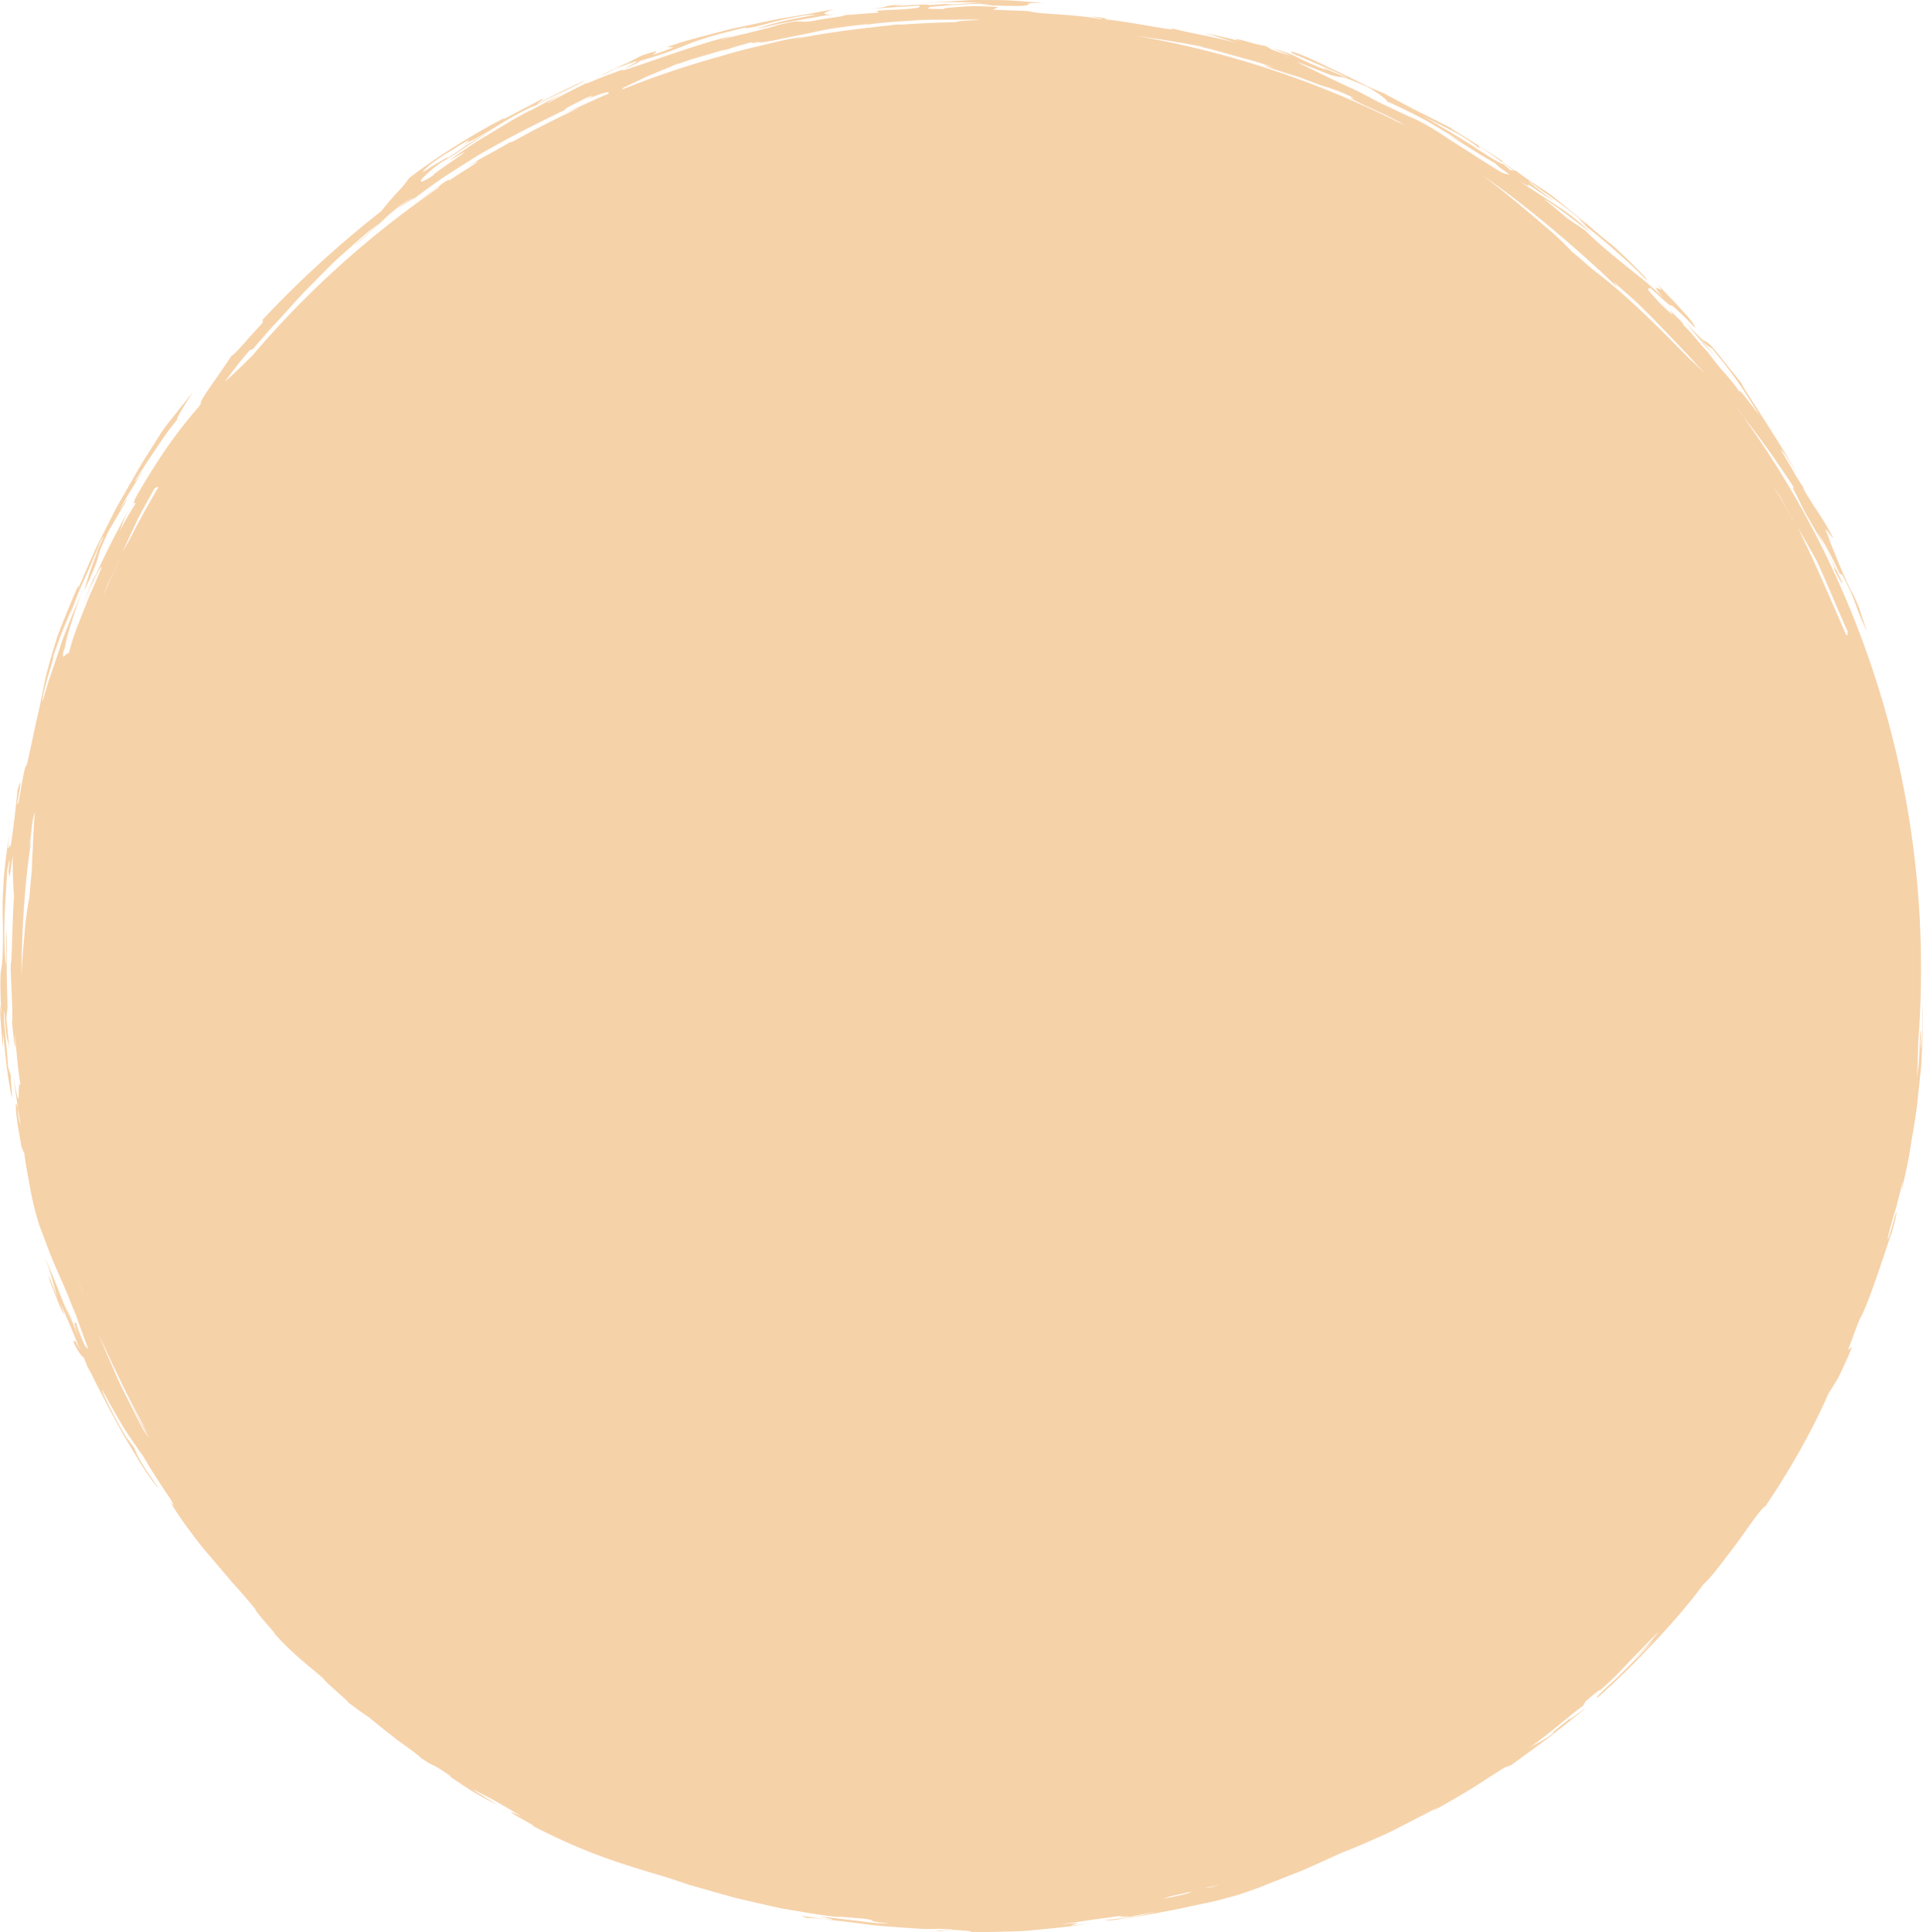 <svg xmlns="http://www.w3.org/2000/svg" width="968.311" height="972.652" viewBox="0 0 968.311 972.652">
  <path id="Pfad_613" data-name="Pfad 613" d="M929.559,319.438c-4.025-9.109-16.585-38.438-21.191-47.309-.808-1.865-1.847-4.131-3.034-6.6l9.206,16.343c2.676,5.2,13.305,30.789,15.8,35.911.037,1.708-.128,2.579-.786,1.657m-36.227-74.1a75.075,75.075,0,0,1,4.284,6.926c1.583,2.85,3.427,6.163,5.209,9.357.3.575.586,1.144.871,1.711q-4.966-9.1-10.365-17.994M873.218,203.5c2.3,2.98,4.324,5.6,5.955,7.712l-3.376-4.193c-1.281-1.768-1.278-1.771-2.579-3.518m-20.7-21.245c-2.824-2.218-24.111-25.321-43.187-40.844-2.425-1.973-4.97-3.98-7.512-5.887q-5.132-4.543-10.413-8.964c-1.546-1.708-4.9-5.1-9.6-9.374-5.483-4.629-24.3-21.068-35.931-29.289,22.426,14.948,52.641,41.137,69.049,57.243l-2.7-3.615c2.636,2.568,8.642,7.729,10.8,9.673,8.178,7.373,33.946,34.86,35.159,36.508.026.117-2.952-3.12-5.668-5.451M755.5,86.459c-5.819-3.536-10.279-6.371-13.963-8.808-3.721-2.368-6.709-4.267-9.5-6.038-5.577-3.51-10.074-7.008-18.785-11.335-3.746-1.58-8.716-3.908-14.467-6.7-5.884-2.522-11.871-6.311-18.848-9.445-4.412-1.873-16.895-8.076-27.2-13,1.218.418,2.437.828,3.644,1.261l13.857,5.426c8.594,2.289,1.244-1.341,18.427,5.915,5.707,3.393,9.425,6.251,9.918,7.435,3.109,1.213,8.563,3.854,15.363,7.364,1.7.888,3.5,1.793,5.34,2.81q2.712,1.61,5.608,3.333c3.837,2.331,7.894,4.791,12.041,7.31l-7.341-3.94c3.3,2.07,6.106,3.78,8.56,5.229l6.226,3.923c3.609,2.215,6.322,3.726,9.1,5.377-.709-.259.228.507,2.1,2.041.891.618,3.789,2.7,4.612,3.262a12.479,12.479,0,0,1-4.691-1.423M704.24,61.587A473.4,473.4,0,0,0,572.332,18.076c10.567,1.44,21.817,3.242,33.67,5.54a14.032,14.032,0,0,1-2.571-.339c2.551.6,4.819,1.124,6.858,1.6,2.018.566,3.8,1.07,5.437,1.531,3.262.911,5.89,1.643,8.383,2.334s4.868,1.338,7.618,2.089c2.738.8,5.8,1.876,9.781,3.157L636.473,32.8c1.3.808,5.206,2.121,10.407,3.766,2.593.84,5.537,1.694,8.591,2.736,3.017,1.144,6.192,2.343,9.36,3.541,3.874,1.159,12.261,3.826,16.895,6.653l-2.121-.37a101.6,101.6,0,0,0,9.573,4.8l8.509,3.934c3.043,1.566,6.317,3.248,9.684,4.979-.994-.4-2.044-.82-3.131-1.255m-95.7,888.781c-.76.1-1.423.191-2.052.285q3.877-.978,7.726-2.013c-1.623.564-3.5,1.144-5.673,1.728m-22.8,5.48c1.27-.43,2.5-.857,3.678-1.261q5.214-1.1,10.393-2.306c-.438.481-2.107,1.287-14.071,3.567M648.1,28.942c-.47-.225-.945-.444-1.395-.658.709.276,1.412.547,2.129.828Zm81.841,36.241a86.517,86.517,0,0,1,15.23,9.67l-.757-1.566c5.007,3.319,9.4,6.525,13.285,9.274,1.611,1.136,3.077,2.226,4.481,3.248a8.286,8.286,0,0,0-1.54-.077c-1.235-1.1-2.5-2.192-3.795-3.214-2.01-.336-8.748-4.686-16.653-9.955-4.065-2.462-8.446-5.121-12.645-7.669-4.222-2.5-8.218-4.967-11.771-6.587,4.93,2.132,9.351,4.446,14.165,6.875M492.17,10.066c-7.583.319-11.019.754-10.849,1.082q-13.647.256-27.112,1.241c-.737-.017-1.717-.034-2.9-.057-3.128.461-6.966.777-10.917,1.281l-.672.1q-20.206,2.131-39.876,5.938c1.406-.421,3.587-.976,5.773-1.529-4.244.834-8.514,1.543-12.739,2.477L380.271,23.65c-5.964,1.307-11.831,2.995-17.683,4.723A473.78,473.78,0,0,0,313.241,45.04c.581-.381.276-.416.2-.646,3.581-1.714,7.615-3.641,12.187-5.824,4.686-1.947,9.909-4.128,15.776-6.57l-.615.4,6.305-2.189c2.115-.692,4.267-1.267,6.4-1.91l12.819-3.749-3.029,1.3,7.458-2.485,7.566-2.121c-.148.988,4.8-.658,4.059.174a67.677,67.677,0,0,0,9.787-1.648c3.971-.8,8.588-1.739,13.564-2.741,4.979-.942,10.254-2.351,15.714-3,5.44-.777,10.957-1.483,16.254-1.967l-3.183.84c5.642-1.366,15.671-1.953,26.531-2.647,5.423-.47,11.093-.268,16.533-.359,5.44.023,10.669-.182,15.258.006Zm-186.1,37.2c-7.566,3.268-15.013,6.809-22.523,10.2,3.336-1.392,6.012-2.411,8.5-3.345Q275.2,61.839,259.086,70.808c-1.762.837-2.662,1.19-1.87.521-3.615,2.226-8.218,4.74-12.409,7.006s-7.78,4.592-9.681,5.853c6.86-4.014,6.431-3.462,3.379-1.255q-6.375,3.975-12.619,8.13c.108-.356,1.754-1.7-2.129.649l-16.044,11.523,14.094-9.858-1.27,1.315a479.369,479.369,0,0,0-93.416,84.27c-6.485,6.391-10.168,9.989-13.937,13.174,2.158-2.85,4.276-5.642,6.32-8.338,2.084-2.67,4.242-5.124,6.206-7.512l1.571-.5q4.014-4.62,7.76-8.938c2.534-2.864,5.118-5.537,7.561-8.25,4.908-5.4,9.545-10.684,14.592-15.625,4.99-5,9.815-10.234,15.46-15.107,5.585-4.93,11.267-10.3,18.1-15.312-3.308,3.353-13.251,11.409-11.674,10.6,7.66-6.684,10.977-9.553,14.108-12.605,1.586-1.494,3.183-2.963,5.412-4.774,1.116-.905,2.385-1.893,3.886-3.015,1.549-1.07,3.353-2.229,5.468-3.573-2.878,2.126-4.868,3.479-6.018,4.481a18.534,18.534,0,0,0-1.665,1.429c0,.117,1.808-1.327,3.82-2.65,4.042-2.622,8.3-5.511-1.847,2.388,7.028-5.537,14.356-10.965,21.774-16.035q5.692-3.617,11.278-7.174c3.712-2.371,7.4-4.654,11.156-6.644,14.729-8.46,28.694-15.062,39.241-20.288-5.651,1.95,8.455-4.714,9-5.161,5.648-2.468,3.965-1.11-.558.962,11.25-4.654,13.544-4.583,11.933-3.222M79.507,245.706q-7.6,12.861-14.424,26.221c-1.045,1.742-2.283,3.908-3.6,6.308l7.925-16.995c2.67-5.207,5.582-10.2,8.3-15.207,1.366-1.03,2.172-1.4,1.8-.327M72.55,720.341c-2.437-4.153-4.464-8.44-6.55-12.611s-4.119-8.287-6.135-12.335c-3.6-8.289-7.262-16.232-10.416-24.063,2.508,5.659,5.463,11.315,8.423,18.256-.342-.911-.769-1.913-1.144-2.864q8.156,17.763,17.7,34.715c-1.381-2.149-2.889-4.492-4.381-7.191-1.8-3.331-3.7-6.991-5.631-10.823l3.12,6.385c.894,1.791,1.953,3.914,3.148,6.314,1.307,2.337,2.761,4.95,4.335,7.777ZM55.188,292.235c1.395-2.949,3.015-6.376,4.577-9.684.288-.581.586-1.141.882-1.705q-4.509,9.334-8.6,18.9a77.261,77.261,0,0,1,3.143-7.515M39.426,643.86c.185.512.256.709.455,1.252,1.355,4.176,2.089,6.422,2.477,7.615-1.062-3.026-1.97-5.961-2.932-8.867M17.063,414.732c-.159,3.584-.381,8.514-.618,13.809-.216,3.114-.342,6.357-.413,9.533q-.709,6.811-1.233,13.684c-.481,2.249-1.287,6.949-2.033,13.257-.572,7.151-1.566,16.351-2.027,26.326.253-22.087,1.435-45.307,4.979-68.024l-.868,2.8c.558-3.632.854-6.937,1.153-9.821a36.913,36.913,0,0,1,1.457-7.273c.083-.088-.088,2.144-.4,5.71m950.217,112.9c-.45-.233.091-6.357.043-8.91-.49.695-.569,3.675-.717,7.991a97.486,97.486,0,0,1-1.438,15.916c.572-5.779.572-11.6.706-17.41q1.435-18.438,1.446-37.251a474.765,474.765,0,0,0-89.456-278.1c9.314,11.589,17.481,23.365,25.833,36.124-.492-.5-1.731-1.586-.239,1.087,2.488,4.409,4.2,8.9,6.231,12.187,1.919,3.345,3.624,6.314,5.263,9.172,3.2,5.753,6.436,10.971,9.309,18.626l-1.324-1.628c.626,1.23,4.99,9.812,4.745,7.828-2.946-6.169-4.7-9.835-6.371-13.337-1.827-3.427-3.533-6.712-6.251-12.187a167.856,167.856,0,0,1,11.3,21.116l1.21.41a99.711,99.711,0,0,1,6.553,14.165,131.742,131.742,0,0,0,5.958,14.39l-3.854-11.489c.162.307.535,1.187.845,1.882-2.064-5.078-3.968-9.4-4.774-10.459-4-8.19-6.6-14.578-8.426-19.235a94.315,94.315,0,0,1-3.41-8.964c-3.627-7.751,2.459,2.2,2.508,1.025C916.493,258.4,916.106,259.518,909,247.7c-1.7-3.2-.914-2.218-.017-.865l-5-7.734c.108-.66-12.551-20.59-4.412-9.192,1.116,1.765,3.174,5.03,4.771,7.564C894.969,220.63,876.1,193,877.238,193.45c-3.177-4.23-4.409-5.69-6.117-7.766-.846-1.05-1.81-2.249-3.222-4.005-1.361-1.8-3.225-4.111-5.955-7.313-5.67-5.411-.751,1.432-13.132-12.061l9.178,11.15c2.064,2.149,3.78,3.943,6.026,6.283l-9.909-11.313c6.482,6.954,5.679,5.423,8.062,7.074,14.777,17.894,17.45,23.864,23.9,33.636-2.309-2.758-5.224-6.678-7.313-9.371-2.115-2.682-3.539-4.028-2.448-1.964a83.607,83.607,0,0,0-7.649-9.747c-2.348-2.514-4.543-5.446-8.722-10.675l1.873,1.788c-7.649-7.754-7.971-9.462-14.333-15.81.6.373-.142-.569-.857-1.477-13.755-13.846,3.658,4.634-10.45-8.9-5.89-6.354-6.73-7.509-6.323-7.7s1.981.706.4-1.1c10.686,9.943,10.735,9.724,11.133,9.545.177-.068.4-.074,2,1.324.794.7,1.933,1.754,3.581,3.331,1.671,1.549,3.8,3.664,6.456,6.613.364-.4-1.27-3.16-4.819-7.037-3.521-3.906-8.554-9.306-14.558-15.324,7.344,8.3-6.092-3.84,3.453,7.353a120.419,120.419,0,0,0-10.94-9.875c-2.963-2.36-5.318-4.239-7.729-6.157-4.705-3.971-10.014-7.766-20.24-17.473l.635.313c-3.089-2.32-6.4-4.358-9.585-6.544-4.1-3.37-8.082-6.9-12.283-10.148,4.387,2.374,8.742,5.773,12.961,8.91,4.185,3.16,8.142,6.14,11.3,8.52-13.647-12.779-20.5-15.309-37.083-26.867,4.529,2.909,6.533,3.834,4.663,1.887,6.066,4.122,12.6,8.486,12.8,8.147-3.752-2.505-13.456-10.015-12.047-9.5,8.446,6.294,11.21,7.945,14.023,10.046,2.858,2.033,5.949,4.284,14.968,11.808-9.26-6.758,1.124,1.386-.908.478,2.793,1.853,19.781,15.836,30.616,26.978,1.6.9-.715-1.551-4.279-5.121-3.544-3.587-8.349-8.275-12-11.557-3.684-2.864-7.27-5.878-10.78-8.921-3.476-3.086-7.156-5.853-10.575-8.728-3.464-2.821-6.8-5.585-10.069-8.087-3.353-2.374-6.582-4.546-9.662-6.385-5.28-3.709-7.216-5.181-7.475-5.517-.37-.111-.726-.225-1.056-.288-2.109-1.537-4.242-3.049-6.453-4.444l.467-.245c-4.125-2.761-8.9-5.762-13.556-8.759-4.629-3.04-9.42-5.642-13.152-8.3-3.6-1.825-7.1-3.6-12.053-6.123-5.047-2.385-11.409-5.847-20.875-10.874l.72.151a120.434,120.434,0,0,1-11.594-5.044c-4.176-2.035-8.534-4.4-12.952-6.385-8.768-4.113-17.043-8.344-22.386-9.775-3.291-.282,2.272,1.685,9.22,4.734s15.543,6.581,18.7,8.4c-8.52-3.072-17.077-7.609-10.319-3.709-19.622-7.606-11.093-6.157-27.746-11.338l9.1,3.82c-2.784-.743-6.166-1.884-9.7-3.126a25.7,25.7,0,0,0-2.875-1.739c-2.092-.424-3.815-.763-5.275-1.042-3.459-1.067-6.8-1.944-9.522-2.573-.362.188.35.558,1.819,1.079-.265-.057-.535-.117-.806-.182l-5.7-1.346c-2.516-.584-5.87-1.486-10.94-2.306,5.605,1.366,11.048,3.37,16.55,5.07C610.067,18,598.871,16.989,586.7,13.257c15.665,4.751-19.676-2.918-31.259-3.575,3.319.074,2.408-.649-6.231-1.426,2.314.51,7.754,1.466,5.164,1.386-13.909-2.625-28.134-2.274-35.748-3.84l1.916.077-5.1-.43-5.121-.185-10.237-.347,2.511-1.4c-3.527-.231-7.259-.362-10.8-.421-3.544-.02-6.883.262-9.63.427-5.491.4-8.6.857-6.163,1.016-14.823,0-6.1-.393-8.281-1.025C476.05,2.841,494.109,1,499.25,2.627a29.379,29.379,0,0,0-5.058-.1c19.323.808,22.486.45,23.249,0,.766-.518-.891-1.355,8.79-.806C516.176.686,508.649-.083,497.838.037c-1.253-.006-3.467-.02-6.246-.037-2.775.014-6.115.276-9.616.444-7,.461-14.66.709-19.759,1.412a146.819,146.819,0,0,1,17.322-.783c4.965.1,9.545.017,15.067.535-9.377-.313-10.888.86-18.925.49l2.613-.316-10.208.786C466.513,1.543,440.062,4.253,455.505,2c-13.877,1.309-4.728,1.022-17.3,2.536,8.287-.774,16.613-1.122,24.905-1.7l-.364.965c-9.021,1.321-11.253.8-21.253,1.623l.951.974c-5.913.293-11.811.857-17.732,1.281,2.266.373-11.3,1.81-14.993,2.818-9.71,1.381-3.8-1.52-20,2.6l1.2-.162c-4.62,1.241-8.3,2.232-12.485,3.265-4.185,1.056-8.93,1.973-15.511,3.815.66-.37,4.25-1.534,6.035-2.109-18.691,4.37-47.36,15.415-55.826,17.7,1.142-1.335,8.753-3.82,8.808-4.845,28.41-8.321,19.03-8.662,53.03-16.866,1.033.834,8.116-1.116,15.836-3.208,7.769-1.847,16.234-3.57,19.665-3.165-6.755,1.113-14.583,2.608-20.325,4.173-5.727,1.64-9.471,2.884-8.27,2.721,3.057-.729,6.422-1.529,9.881-2.354,3.484-.712,7.088-1.315,10.564-1.95,6.971-1.167,13.433-2.531,17.817-2.832-3.88.114-5.232-.074-4.95-.589.273-.555,2.209-1.281,4.953-1.984-5.067.649-11.073,2.015-17.794,3.077l-10.5,1.754c-3.6.763-7.313,1.546-11.091,2.346l-11.506,2.414c-3.843.9-7.666,1.973-11.481,2.955l-11.284,3c-3.695,1.025-7.225,2.294-10.675,3.4l3.473.151c-23.351,8.859,2.5-2.092-16,4.108-2.613,1.233-5.15,2.653-7.72,3.971l-1.181.344L301.49,38.512c9.354-3.752,4.714-2.9,15.23-6.485,9.328-3.231-.065,1.03-2.414,2.727-3.183,1.1-10.376,3.769-14.976,5.679-4.572,1.97-6.727,2.781-.148-.652-7.788,4.076-15.722,7.794-23.326,12.152-.051-.529,4.965-3.314,7.336-4.56-5.776,2.579-11.244,5.8-16.881,8.662l.535-.475c-3.311,1.922-7.088,3.758-10.766,6.049-3.712,2.232-7.535,4.532-11.264,6.778a204.327,204.327,0,0,0-18.9,12.69c22.315-13.191-9.881,7.481-7.51,7-3.82,2.642-6.624,3.923-6.527,3.029.054-.447.831-1.446,2.576-3.089a66.4,66.4,0,0,1,8.531-6.778c4.908-2.246,15.742-10.587,24.558-15.432-11.535,5.952-14.484,8.882-22.992,14.35,2.855-2.169-.08-.51-3.74,1.64-3.723,2.061-7.877,5.044-7.954,4.748a27.991,27.991,0,0,1,3.587-3.521,101.511,101.511,0,0,1,11.429-7.6c16.462-10.47,2.329-.122,7.068-3.407a145.261,145.261,0,0,0,14.848-8.247c3.282-1.924,6.641-4.156,10.009-5.915,3.353-1.793,6.536-3.453,9.2-4.723,1.153-.467-2.226,1.418-3.894,2.354,4.538-2.26,11.412-6.12,17.6-8.961,6.152-2.906,11.29-5.457,11.839-6.157-7.606,3.738-15.361,7.159-22.725,11.367-5.047,2.289,6.653-4.244-.641-1.05-5.013,2.906-11.284,5.884-17.868,9.536l1.053-1.022c-13.778,6.98-34.462,19.622-48.493,30.576a47.429,47.429,0,0,1-5.984,7.2c-2.59,2.841-5.417,6.135-7.868,9.283a534.679,534.679,0,0,0-60.144,55.089c.586-.074.7.373.051,1.583-5.525,5.648-14.763,16.884-15.207,15.97-2.331,3.59-7,10.279-10.7,15.622-3.772,5.292-6.066,9.622-4.427,7.985-.535.786-1.2,1.762-1.791,2.63-6.63,7.609-16.425,19.417-30.206,43.13-2.69,4.643-2.522,5.608-1.15,4.987a162.031,162.031,0,0,0-8.315,14.472c1.625-3.891,2.183-6.7,6.123-13.747-6.852,12.437-13.422,25.048-19.178,38.048l.976-3.188c-2.092,5.2-4.355,10.328-6.112,15.66a126.989,126.989,0,0,1,6.029-13.909c1.947-3.951,3.353-6.342,3.035-4.515-1.8,4.4-3.484,8.3-5.081,11.89s-2.83,7.017-4.179,10.3c-2.551,6.6-5.209,12.8-7.077,20.684-1.557-.66-3.573,4.489-2.75-.959.37-1.028.561-1.5.7-1.785.273-1.512.663-3.439,1.187-5.616.64-2.155,1.358-4.56,2.107-7.08,1.566-5.036,3.4-10.524,5.155-15.258-6.781,16.474-9.323,22.6-11.1,28.4-.971,2.881-1.893,5.625-3.2,9.505-.663,1.939-1.426,4.156-2.343,6.818-.794,2.7-1.728,5.839-2.838,9.588-.791,1.2.766-5.856,2.6-12.243,1.916-6.359,3.7-12.178,2.218-8.836,1.688-4.609,3.2-9.286,5.05-13.832l5.616-13.61c-1.765,4.668-1.793,5.337-2.519,7.6,1.694-4.777,3.188-8.773,4.543-12.3s2.85-6.476,4.1-9.354c2.662-5.693,4.683-10.988,7.68-18.014,2.405-4.21.854-.771-.663,2.536s-2.758,6.63-.532,1.828a157.406,157.406,0,0,0-7.219,20.906c4.928-10.427,6-13.536,6.8-16.306.407-1.381.726-2.687,1.472-4.762.817-2.041,2.05-4.848,4.207-9.277,2.516-4.227,4.913-8.506,7.524-12.662,4.316-7.766-1.973,2.229-2.323,2.636,5.021-9.59,7.723-12.787,11.782-19.887-1.392,1.967-4.37,6.627-3.994,5.246q2.741-4.317,5.431-8.566,2.81-4.189,5.574-8.315c3.692-5.491,7.31-10.88,11.623-15.537-4.748,5.542,3.433-7.723,6.636-12.585L89.115,207.4c-2.687,3.4-5.449,6.761-7.911,10.333-4.3,7.051-8.529,13.231-12.047,19.434-3.547,6.189-6.92,12.073-10.331,18.031-3.123,6.115-6.285,12.306-9.679,18.947-3.168,6.758-6.288,14.1-9.83,22.278l.376-2.126c-3.043,6.34-5.158,11.959-7.171,16.773-1.961,4.834-3.584,8.956-4.671,12.69-2.334,7.41-3.763,12.816-5.056,17.979-1.1,5.224-1.976,10.234-3.456,16.8-1.637,6.519-3.117,14.777-5.81,26.423-1.913.951-3.9,21.774-4.9,19.756,2.633-14.225,1.623-11.435.285-7.481-.954,8.389-1.344,13.852-3.686,29.873.083-6.021-2.277,8.076-.524-7.754-1.517,10.9-2.773,19.349-3,26.536a170.933,170.933,0,0,0-.273,18.629c.364,35.831-2.243,10.706-.794,46.346L0,505.649c.094,7.41.9,14.78,1.486,22.158l.105-7.324c.976,8.7,1.651,17.413,3.205,26.027,2.756,15.873,0-6.6.8-4.592-.518-1.754-1.159-3.5-1.577-5.266-.507-10.564-2.707-25.4-1.819-27.644,1.039,17.234,1.782,13.038,2.593,19.853L3.188,512.5l.589-5.38c-.137-8.147-.458-15.355-.418-21.74.1-6.388.08-11.956-.2-16.838-.535,6.741.424,11.011-.27,17.026a191.46,191.46,0,0,1-.675-19.611c.114-8.531.934-18.5,1.455-28.35.35-.49,1.218-6.684,1.13-4.028.085.416-.447,3.823-.612,5.733.327-.712.367,1.68.541,1.944.211.268.333-1.611,1.736-10.752-.236,6.67.379,20.533.652,20.058-.865,10.686-.939,25.728-1.48,34.314l-.159-.686c-.319,4.643.319,11.9.49,18.179.262,6.285.356,11.606.074,12.406.635,5.671,2.092,21.333,1.366,5.32.874,8.765,1.489,17.55,2.952,26.238-2.087-4.187.746,20.618-3.815-5.295.065.444.453,3.052,1.1,7.47.319,2.206.715,4.865,1.161,7.936.421,3.066.931,6.527,1.748,10.319-.094-.239-.162-.4-.276-.68a11.874,11.874,0,0,0-.629-1.978c-.552-3.091-.72-5-.541-5.551-1.133-4.512-1.335-3.388-1.036.683.2,4.076,1.56,10.994,2.727,18.147l1.455,3.217c.743,6.217,1.754,11.113,2.744,16.548a153.13,153.13,0,0,0,4.686,19.323c2.343,6.095,4.489,12.232,6.986,18.236l7.763,17.857c1.235,3.535,2.838,7.006,4.259,10.547.689,2.442,2.69,7.595,4.088,11.4,1.378,3.82,2.448,6.18.549,3.342.279,1.768-2.1-3.453-4.634-10.5-.316-1.1.427.6.094-.549-1.275-1.771-2.212-2.38.592,6.32-3.311-8.711-3.649-9.869-6.382-15.748l3.331,8.779c-1.364-3.208-2.912-6.835-4.461-10.476-1.449-3.678-2.9-7.364-4.2-10.647-2.656-6.53-4.814-11.381-5.13-11.128,2.394,3.738,4.256,12.54,6.5,19.761-2.052-5.4-6.553-16.858-3.647-7.9.774,1.506,3.222,8.318,5.09,12.474,1.924,4.133,2.787,5.784-.259-2.753,3.037,7.071,7.236,16.491,10.3,24.632-4.418-9.252-2.152-2.9-3.906-5.269,3.948,8.244,4.794,7.535,5.642,8.771,1.44,3.51,2.719,6.7,3.908,9.733-.729-1.887-1.344-3.627-1.813-5.167,4.72,9.849,11.509,22.722,17.988,34.433,3.427,5.75,6.724,11.239,9.65,15.922a112.34,112.34,0,0,0,7.771,10.811c-1.107-2.152-3.723-5.645-6.257-9.417-2.405-3.854-4.819-7.936-5.83-11l-4.051-5.335c-4.059-6.519-12.229-22.3-12.218-24.012,5.061,9.209,8.386,14.936,11.13,19.5,2.909,4.475,5.283,7.76,8.235,12.186.2-.026,1.23,1.586,2.778,4.193.071.108.114.171.182.271l-.117-.159c3.063,5.4,8.719,13.835,11.945,18.643,3.812,6.294.658,2.3.085,1.731a160.119,160.119,0,0,0,9.943,14.669c3.3,4.523,6.59,8.782,10.2,12.836,3.507,4.133,7.045,8.3,10.772,12.693,3.883,4.267,7.88,8.828,12.093,13.963-.6.891,13.544,15.873,8.833,11.495,10.433,11.557,17.567,16.533,25.227,23.232,1.065,2.152,17.706,15.711,11.276,11.2,3.866,2.781,7.572,5.733,11.6,8.284,3.723,3.183,9.662,7.8,14.945,11.953,5.471,3.894,10.271,7.373,11.432,8.682,8.938,5.947,2.955.994,15.23,9.323-.675-.222.259.5-2.326-1.2,2.71,1.961,7.5,5.15,12.391,8.261,4.93,3.049,10.14,5.716,13.32,7.27-8.9-5.491-2.058-1.27-12.619-7.791.216-.083,3.41,1.5,8.073,3.971,4.683,2.434,10.652,6.092,16.778,9.582-4.429-1.882-5.7-2.585-5.485-2.2a23.649,23.649,0,0,0,4.3,2.807c4.4,2.5,9.983,5.531,5.821,3.755,27.183,14.034,44.172,19.215,68.485,26.38,3.547,1.187,7.2,2.414,10.925,3.655,3.778,1.076,7.623,2.169,11.5,3.268s7.783,2.209,11.68,3.311c3.948.914,7.885,1.822,11.774,2.716s7.732,1.751,11.486,2.593c3.789.643,7.5,1.267,11.068,1.87,7.145,1.187,13.775,2.272,19.633,2.627l-3.054-.43,13.915,1.1c3.991.515,3.991.825,4.546,1.161.549.359,1.66.743,7.914,1.03a29.862,29.862,0,0,1-5.414.08c-2.442-.142-5.414-.567-8.657-.954-6.482-.774-14-1.668-20.393-2.425,5.366,1.278,6.832,1.486,6.154,1.605a37.21,37.21,0,0,1-6.425-.618c-5.969-.826-12.873-1.842-5.736-.134,2.169-.188,6.126.324,11.184.934,5.078.5,11.236,1.272,17.723,2.115,6.479,1.008,13.365,1.255,19.787,1.816l9.215.587c2.906.08,5.608,0,8.008-.068,18.614.712-8.551.706.695,1.062l5.972-.527c7.364.376,9.81.658,9.61,1.119,4.95.1,10.086-.083,15.261-.185,5.167-.185,10.39-.148,15.48-.737,10.185-1,19.986-1.782,28.145-3.49-10.6,1.583-8.828,1.087-7.031.547.9-.273,1.8-.561,1.17-.612-.621-.026-2.79.151-8.056.507,1.594-.2,3.635-.441,6.009-.729,2.366-.359,5.064-.763,7.962-1.2,5.8-.908,12.463-1.583,18.879-2.724-6.149,1.253-1.958.9.341.791,1.153-.054,1.83-.043.5.262-.666.157-1.836.387-3.7.717-1.879.222-4.449.527-7.914.94,1.993.245,5.437-.1,9.861-1.025,4.424-.951,9.864-2.212,16-3.225-6.2,1.486-19.989,4.683-18.748,4.481,9.1-2.38,24.006-4.407,37.277-7.5l9.633-2.021c3.049-.666,5.841-1.5,8.358-2.161a98.431,98.431,0,0,0,10.49-3.242c1.6-.572,3.308-1.179,5.1-1.813,1.776-.712,3.632-1.452,5.551-2.22,3.84-1.515,7.936-3.129,12.115-4.78,4.213-1.551,8.378-3.5,12.48-5.34l11.868-5.389c7.714-2.867,15.617-6.479,23.758-10.165q5.961-3.066,12.078-6.209c4.057-2.112,8.233-4.088,12.235-6.43l-2.662,2.015c4.6-2.511,10.4-5.9,16.718-9.6,6.283-3.775,12.841-8.281,19.437-12.315l3.345-1.227,17.236-12.579c6.61-5.107,13.687-10.752,20.052-15.8-.114-.41-11.879,8.879-6.644,4.065-6.368,4.99-11.7,9.3-9.124,7.925-6.359,5-7.245,4.353-12.81,7.965,8.517-6.009,16.454-12.77,24.544-19.306,2.013-1.486,2.733-2.018,2.887-2.072l1.181-2.169c6.112-5.281,8.022-6.647,7.231-5.491,3.248-2.938,5.952-5.414,8.332-7.737,2.292-2.411,4.35-4.58,6.425-6.767,4.207-4.321,8.483-8.705,14.914-15.309-4.763,6.251-8.224,10.089-17.658,19.107,5.044-4.9,10.294-9.6,15.167-14.68-2.98,3.834-11.392,11.76-18.128,18.566-7.057,6.456-12.628,11.614-9.827,10.06,17.481-15.4,40.889-40.064,52.789-56.543,4.011-3.667,7.979-9.07,12.582-15.067,4.706-5.927,9.368-12.967,14.683-20.095,1.517-1.771,4.654-5.753,3.507-3.456,12.582-18.361,24.669-39.8,32.327-57.505,1.944-3.018,3.857-6.055,5.568-9.195,7.561-16.266,6.5-14.885,5.409-13.638-.544.623-1.1,1.21-.581-.453.236-.834.811-2.2,1.66-4.464.808-2.274,1.981-5.406,3.627-9.67,4.828-7.618,15.366-42.256,16.249-43.554,1.785-6.633,2.667-9.6,2.274-10.584-1.756,5.9-5.306,19.112-3.906,11.441,1.54-6.046,2.918-10.444,4.1-14.569,1.05-4.15,2.067-7.988,3.148-12.824.023.695-1.028,7.746-.3,3.985,1.218-5.964,3.02-13.132,4.185-21.074,1.3-7.911,2.912-16.411,3.683-24.991.461-4.273.922-8.54,1.378-12.713s.492-8.287.72-12.2c.316-7.843.683-14.959.236-20.721.04,8.719.31,9.659-.823,21.208" fill="#F6D2A9"/>
</svg>
